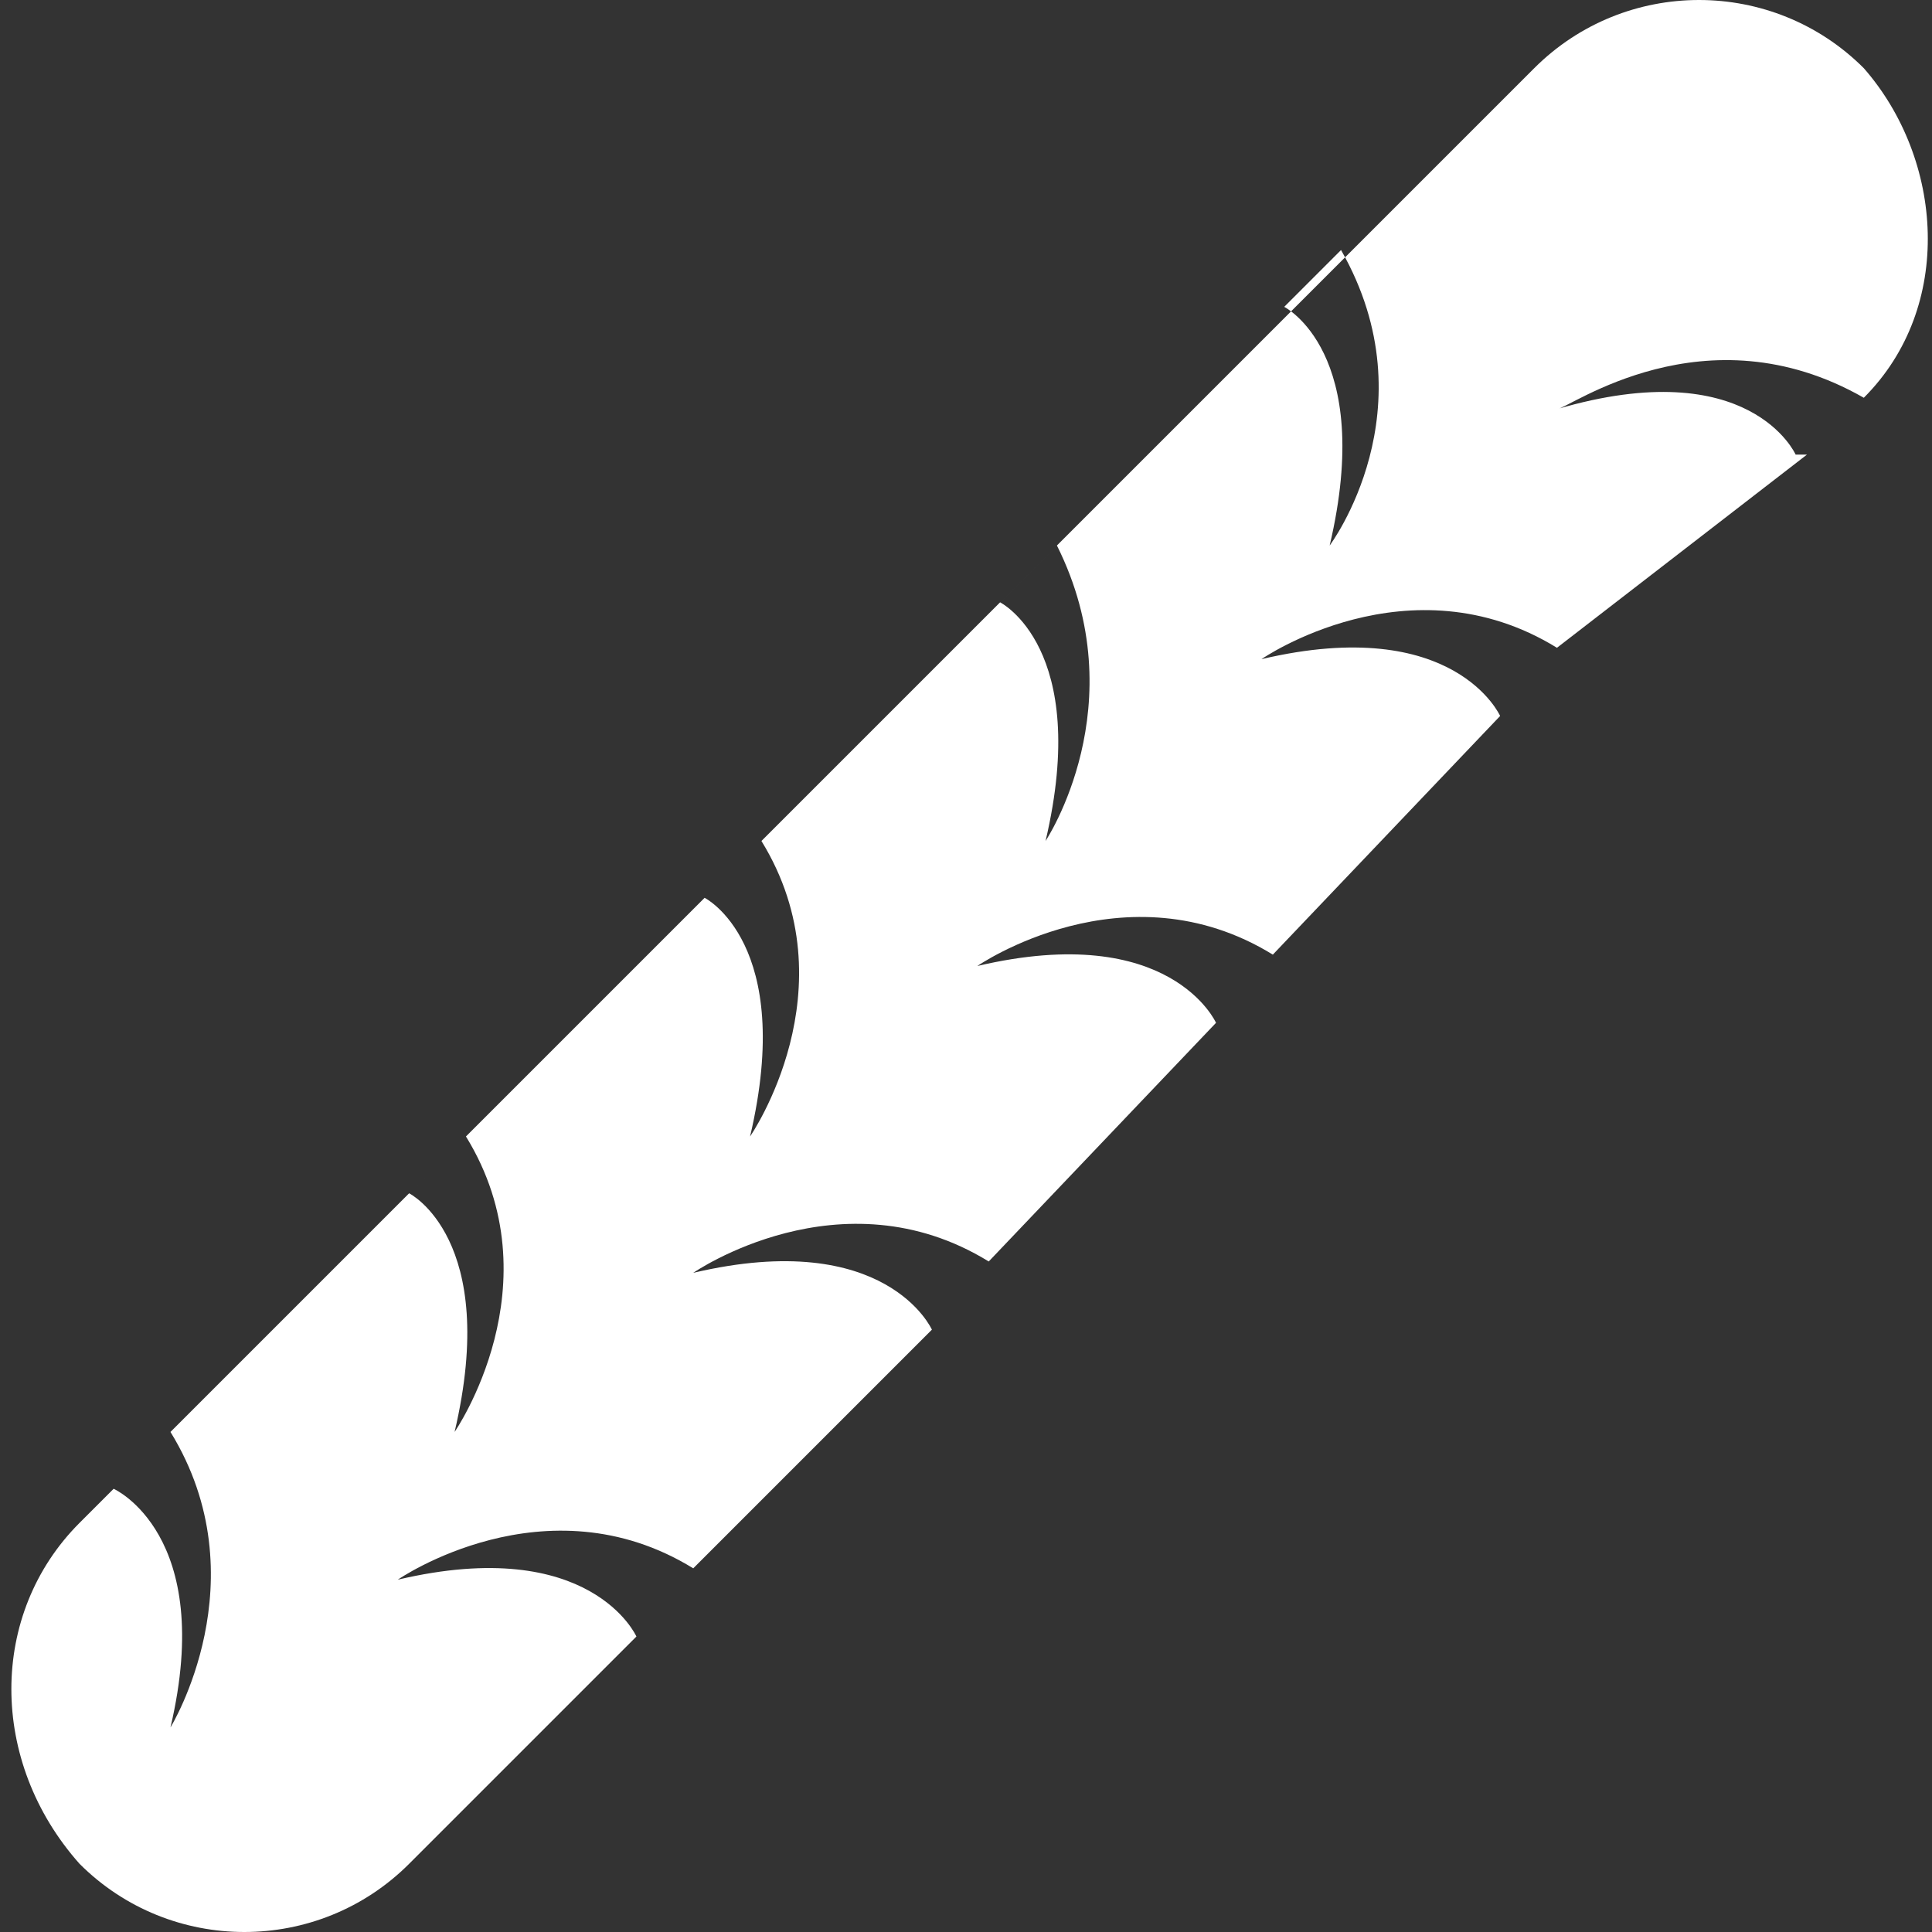 <?xml version="1.0" encoding="utf-8"?>
<!-- Generator: Adobe Illustrator 25.0.0, SVG Export Plug-In . SVG Version: 6.00 Build 0)  -->
<svg version="1.1" id="图层_1" xmlns="http://www.w3.org/2000/svg" xmlns:xlink="http://www.w3.org/1999/xlink" x="0px" y="0px"
	 viewBox="0 0 17 17" style="enable-background:new 0 0 17 17;" xml:space="preserve">
<rect x="0" y="0" width="17" height="17" fill="#333333" stroke="none"/>
<style type="text/css">
	.st0{fill:#FFFFFF;}
</style>
<path class="st0" d="M16.4,3.5c0.8-0.8,0.7-2.1,0-2.9c-0.8-0.8-2.1-0.8-2.9,0L0.7,13.4c-0.8,0.8-0.8,2.1,0,3c0.8,0.8,2.1,0.8,2.9,0
	l2-2c0,0-0.4-0.9-2.1-0.5c0,0,1.3-0.9,2.6-0.1l2.3-2.3l-0.2,0.2c0,0-0.4-0.9-2.1-0.5c0,0,1.3-0.9,2.6-0.1l2-2.1c0,0-0.4-0.9-2.1-0.5
	c0,0,1.3-0.9,2.6-0.1l2-2.1c0,0-0.4-0.9-2.1-0.5c0,0,1.3-0.9,2.6-0.1L15.9,4L15.8,4c0,0-0.4-0.9-2.1-0.4C13.8,3.6,15,2.7,16.4,3.5z
	 M1.5,15.2C1.9,13.5,1,13.1,1,13.1l0.5-0.5C2.3,13.9,1.5,15.2,1.5,15.2z M4,12.6c0.4-1.7-0.4-2.1-0.4-2.1L4.1,10
	C4.9,11.3,4,12.6,4,12.6z M6.6,10C7,8.3,6.2,7.9,6.2,7.9l0.5-0.5C7.5,8.7,6.6,10,6.6,10z M9.2,7.4c0.4-1.7-0.4-2.1-0.4-2.1l0.5-0.5
	C10,6.2,9.2,7.4,9.2,7.4z M11.7,4.8c0.4-1.7-0.4-2.1-0.4-2.1l0.5-0.5C12.6,3.6,11.7,4.8,11.7,4.8z"/>
</svg>
